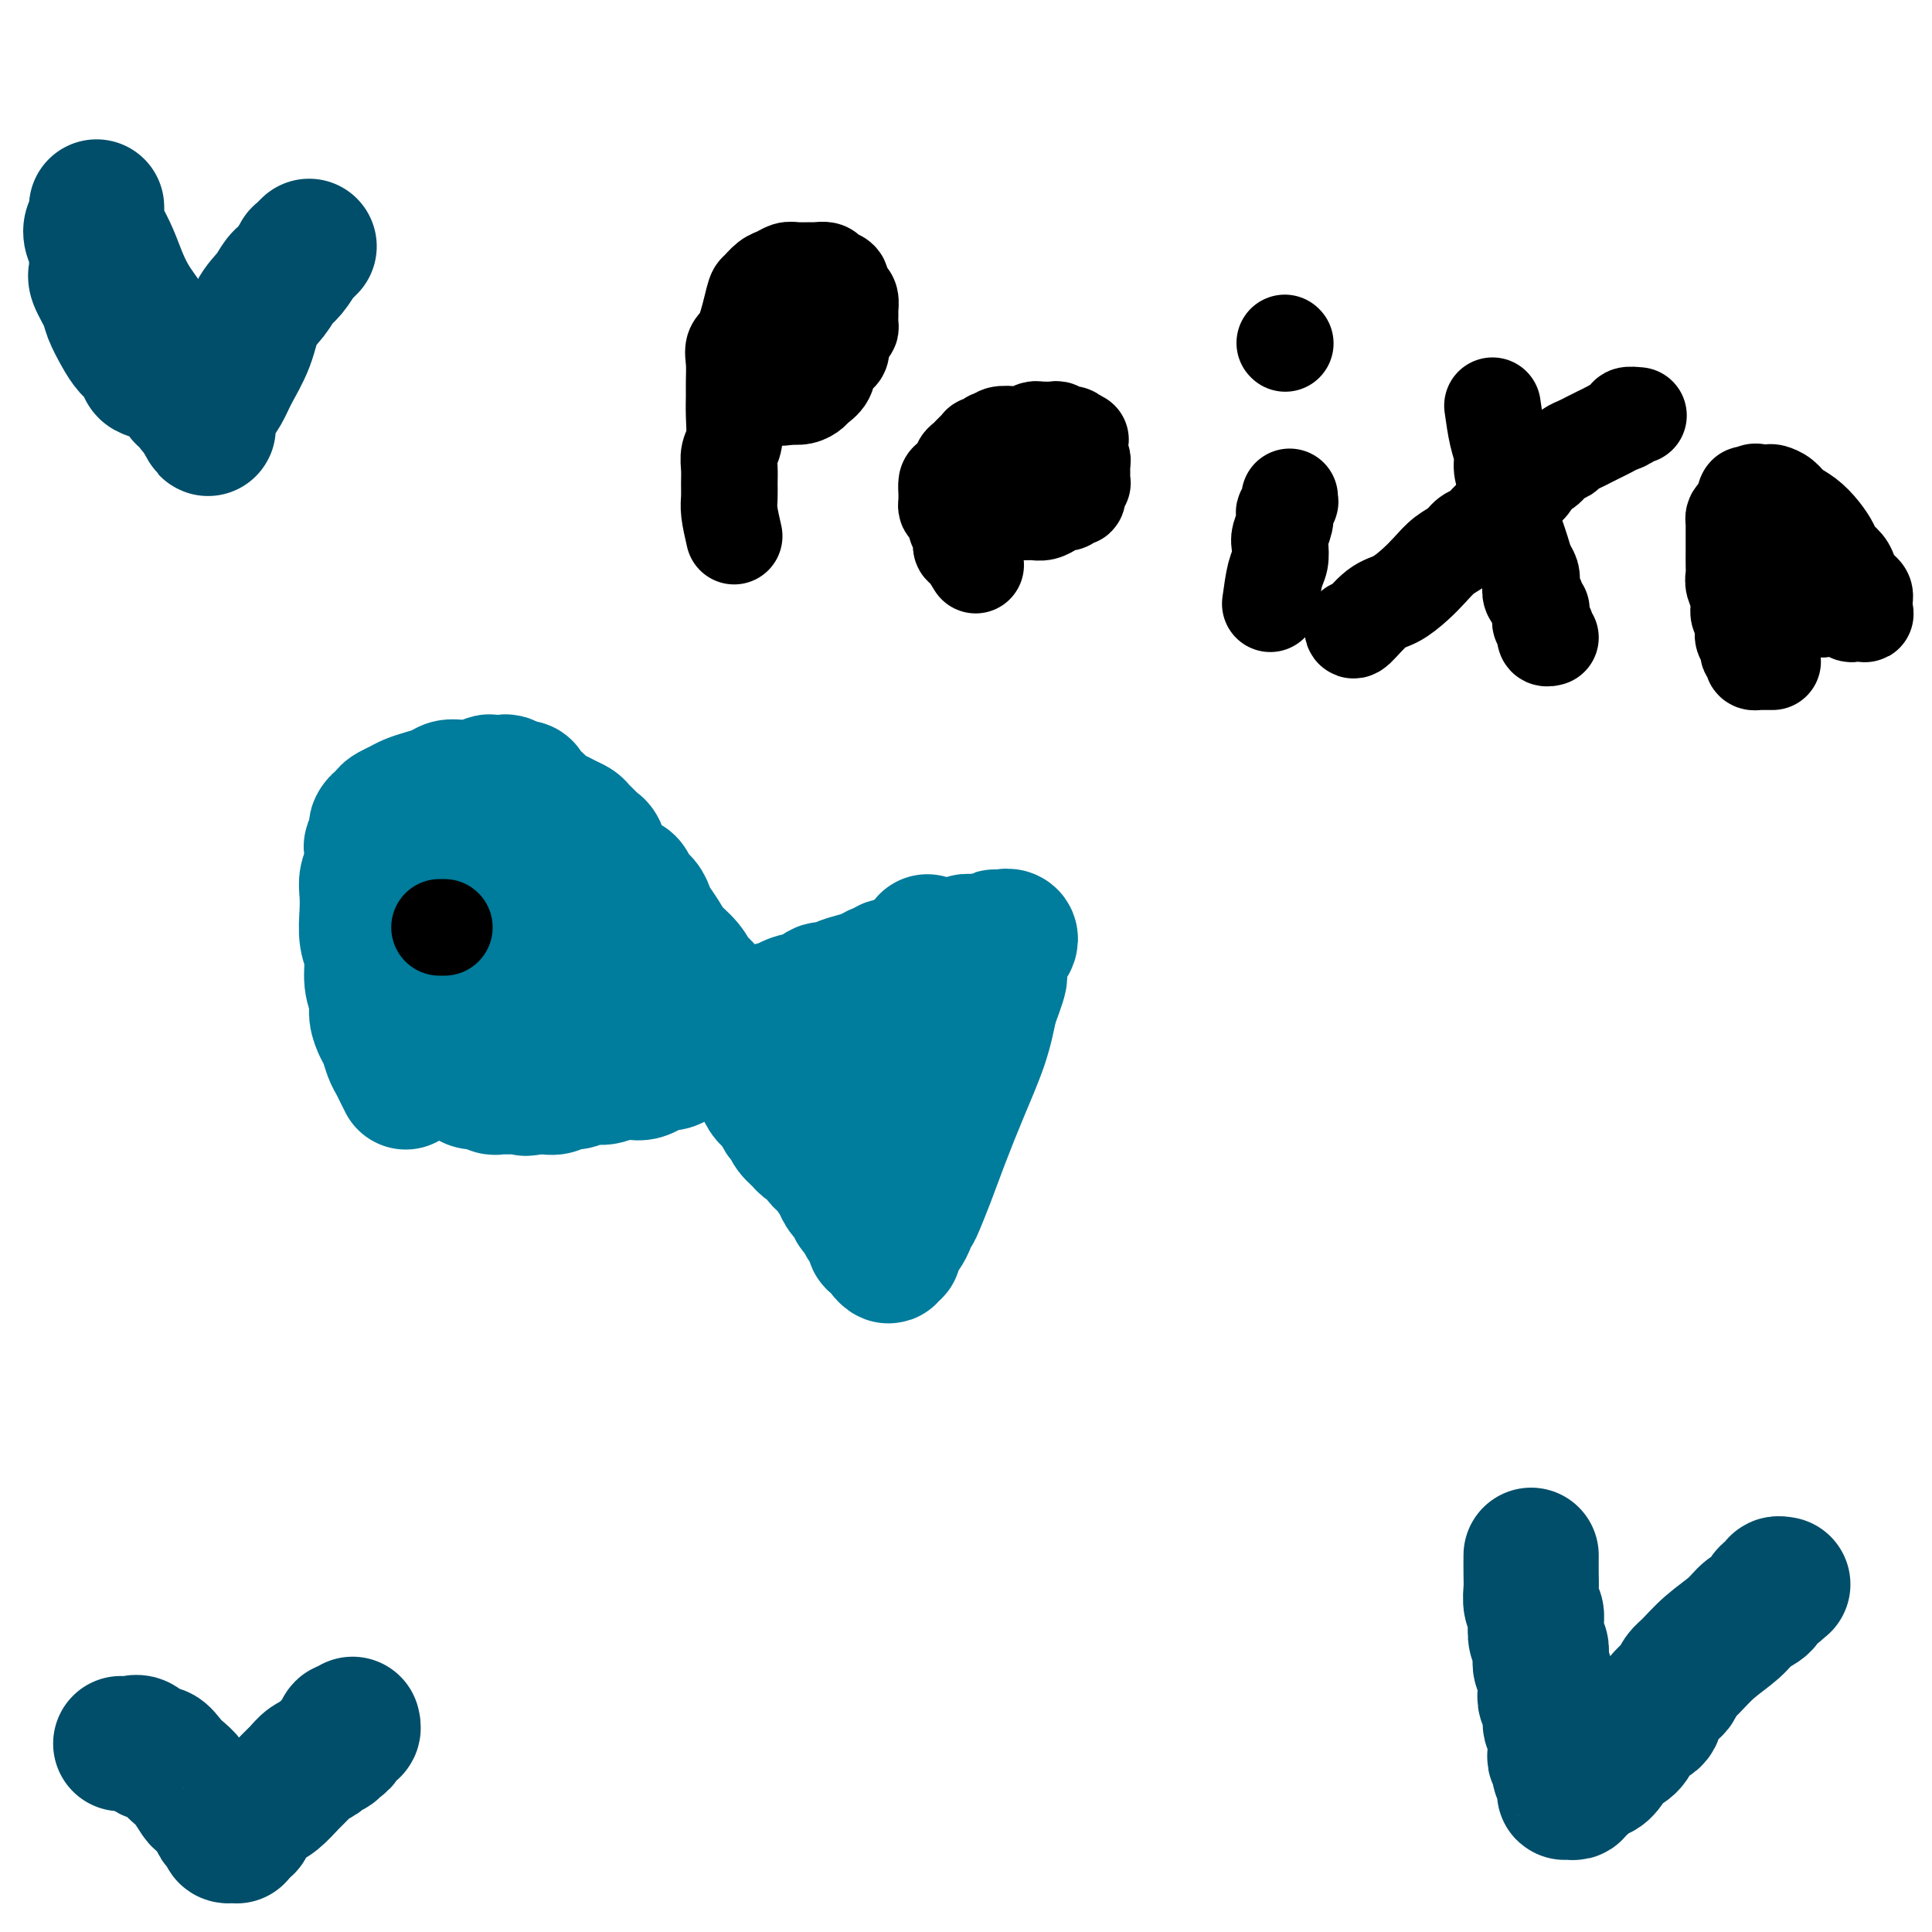 <svg viewBox='0 0 400 400' version='1.1' xmlns='http://www.w3.org/2000/svg' xmlns:xlink='http://www.w3.org/1999/xlink'><g fill='none' stroke='#007C9C' stroke-width='28' stroke-linecap='round' stroke-linejoin='round'><path d='M84,224c-0.333,-0.658 -0.666,-1.316 -1,-2c-0.334,-0.684 -0.668,-1.394 -1,-2c-0.332,-0.606 -0.662,-1.109 -1,-2c-0.338,-0.891 -0.683,-2.169 -1,-3c-0.317,-0.831 -0.606,-1.216 -1,-2c-0.394,-0.784 -0.894,-1.969 -1,-3c-0.106,-1.031 0.182,-1.910 0,-3c-0.182,-1.090 -0.833,-2.392 -1,-4c-0.167,-1.608 0.150,-3.522 0,-5c-0.150,-1.478 -0.769,-2.520 -1,-4c-0.231,-1.480 -0.076,-3.398 0,-5c0.076,-1.602 0.072,-2.888 0,-4c-0.072,-1.112 -0.212,-2.051 0,-3c0.212,-0.949 0.775,-1.907 1,-3c0.225,-1.093 0.112,-2.320 0,-3c-0.112,-0.680 -0.223,-0.813 0,-1c0.223,-0.187 0.782,-0.427 1,-1c0.218,-0.573 0.096,-1.477 0,-2c-0.096,-0.523 -0.167,-0.665 0,-1c0.167,-0.335 0.573,-0.863 1,-1c0.427,-0.137 0.876,0.118 1,0c0.124,-0.118 -0.077,-0.609 0,-1c0.077,-0.391 0.433,-0.682 1,-1c0.567,-0.318 1.345,-0.663 2,-1c0.655,-0.337 1.187,-0.664 2,-1c0.813,-0.336 1.909,-0.679 3,-1c1.091,-0.321 2.179,-0.621 3,-1c0.821,-0.379 1.376,-0.837 2,-1c0.624,-0.163 1.318,-0.030 2,0c0.682,0.030 1.352,-0.044 2,0c0.648,0.044 1.273,0.207 2,0c0.727,-0.207 1.557,-0.784 2,-1c0.443,-0.216 0.500,-0.072 1,0c0.500,0.072 1.443,0.071 2,0c0.557,-0.071 0.727,-0.211 1,0c0.273,0.211 0.649,0.775 1,1c0.351,0.225 0.675,0.113 1,0'/><path d='M107,163c2.667,0.020 1.333,0.569 1,1c-0.333,0.431 0.333,0.745 1,1c0.667,0.255 1.334,0.450 2,1c0.666,0.550 1.329,1.456 2,2c0.671,0.544 1.349,0.727 2,1c0.651,0.273 1.274,0.637 2,1c0.726,0.363 1.557,0.725 2,1c0.443,0.275 0.500,0.463 1,1c0.500,0.537 1.443,1.424 2,2c0.557,0.576 0.729,0.841 1,1c0.271,0.159 0.640,0.213 1,1c0.360,0.787 0.711,2.308 1,3c0.289,0.692 0.515,0.555 1,1c0.485,0.445 1.229,1.470 2,2c0.771,0.530 1.568,0.564 2,1c0.432,0.436 0.500,1.275 1,2c0.500,0.725 1.431,1.338 2,2c0.569,0.662 0.775,1.373 1,2c0.225,0.627 0.469,1.169 1,2c0.531,0.831 1.350,1.952 2,3c0.650,1.048 1.130,2.025 2,3c0.870,0.975 2.130,1.950 3,3c0.870,1.050 1.352,2.177 2,3c0.648,0.823 1.464,1.343 2,2c0.536,0.657 0.792,1.450 1,2c0.208,0.550 0.369,0.857 1,2c0.631,1.143 1.732,3.122 2,4c0.268,0.878 -0.298,0.654 0,1c0.298,0.346 1.460,1.261 2,2c0.540,0.739 0.460,1.300 1,2c0.540,0.700 1.702,1.538 2,2c0.298,0.462 -0.267,0.546 0,1c0.267,0.454 1.367,1.277 2,2c0.633,0.723 0.800,1.345 1,2c0.200,0.655 0.434,1.344 1,2c0.566,0.656 1.465,1.279 2,2c0.535,0.721 0.706,1.542 1,2c0.294,0.458 0.713,0.555 1,1c0.287,0.445 0.444,1.237 1,2c0.556,0.763 1.511,1.495 2,2c0.489,0.505 0.512,0.782 1,1c0.488,0.218 1.440,0.378 2,1c0.560,0.622 0.728,1.706 1,2c0.272,0.294 0.649,-0.202 1,0c0.351,0.202 0.675,1.101 1,2'/><path d='M172,242c7.305,10.163 1.567,2.571 0,0c-1.567,-2.571 1.038,-0.122 2,1c0.962,1.122 0.281,0.916 0,1c-0.281,0.084 -0.164,0.456 0,1c0.164,0.544 0.374,1.259 1,2c0.626,0.741 1.670,1.508 2,2c0.330,0.492 -0.052,0.709 0,1c0.052,0.291 0.540,0.655 1,1c0.460,0.345 0.894,0.670 1,1c0.106,0.330 -0.116,0.667 0,1c0.116,0.333 0.570,0.664 1,1c0.430,0.336 0.837,0.678 1,1c0.163,0.322 0.082,0.625 0,1c-0.082,0.375 -0.167,0.821 0,1c0.167,0.179 0.585,0.091 1,0c0.415,-0.091 0.828,-0.186 1,0c0.172,0.186 0.102,0.653 0,1c-0.102,0.347 -0.237,0.573 0,1c0.237,0.427 0.847,1.054 1,1c0.153,-0.054 -0.152,-0.788 0,-1c0.152,-0.212 0.761,0.099 1,0c0.239,-0.099 0.106,-0.608 0,-1c-0.106,-0.392 -0.187,-0.668 0,-1c0.187,-0.332 0.642,-0.718 1,-1c0.358,-0.282 0.620,-0.458 1,-1c0.380,-0.542 0.878,-1.451 1,-2c0.122,-0.549 -0.131,-0.740 0,-1c0.131,-0.260 0.645,-0.589 1,-1c0.355,-0.411 0.550,-0.904 1,-2c0.450,-1.096 1.157,-2.794 2,-5c0.843,-2.206 1.824,-4.921 3,-8c1.176,-3.079 2.547,-6.521 4,-10c1.453,-3.479 2.986,-6.994 4,-10c1.014,-3.006 1.507,-5.503 2,-8'/><path d='M205,208c3.411,-8.963 1.439,-5.371 1,-5c-0.439,0.371 0.654,-2.478 1,-4c0.346,-1.522 -0.055,-1.715 0,-2c0.055,-0.285 0.566,-0.662 1,-1c0.434,-0.338 0.792,-0.637 1,-1c0.208,-0.363 0.266,-0.790 0,-1c-0.266,-0.210 -0.855,-0.204 -1,0c-0.145,0.204 0.153,0.606 0,1c-0.153,0.394 -0.759,0.780 -1,1c-0.241,0.220 -0.117,0.273 0,0c0.117,-0.273 0.229,-0.872 0,-1c-0.229,-0.128 -0.798,0.214 -1,0c-0.202,-0.214 -0.038,-0.986 0,-1c0.038,-0.014 -0.050,0.728 0,1c0.050,0.272 0.238,0.073 0,0c-0.238,-0.073 -0.904,-0.020 -1,0c-0.096,0.020 0.376,0.005 0,0c-0.376,-0.005 -1.601,-0.001 -2,0c-0.399,0.001 0.029,0.000 0,0c-0.029,-0.000 -0.514,-0.000 -1,0'/><path d='M202,195c-1.111,-0.138 -0.888,0.015 -1,0c-0.112,-0.015 -0.559,-0.200 -1,0c-0.441,0.200 -0.876,0.785 -1,1c-0.124,0.215 0.062,0.061 0,0c-0.062,-0.061 -0.373,-0.027 -1,0c-0.627,0.027 -1.572,0.048 -2,0c-0.428,-0.048 -0.341,-0.167 -1,0c-0.659,0.167 -2.064,0.618 -3,1c-0.936,0.382 -1.403,0.695 -2,1c-0.597,0.305 -1.325,0.603 -2,1c-0.675,0.397 -1.296,0.894 -2,1c-0.704,0.106 -1.490,-0.179 -2,0c-0.510,0.179 -0.745,0.821 -1,1c-0.255,0.179 -0.529,-0.105 -1,0c-0.471,0.105 -1.137,0.601 -2,1c-0.863,0.399 -1.922,0.703 -3,1c-1.078,0.297 -2.174,0.587 -3,1c-0.826,0.413 -1.381,0.951 -2,1c-0.619,0.049 -1.303,-0.389 -2,0c-0.697,0.389 -1.408,1.605 -2,2c-0.592,0.395 -1.064,-0.031 -2,0c-0.936,0.031 -2.336,0.518 -3,1c-0.664,0.482 -0.593,0.958 -1,1c-0.407,0.042 -1.291,-0.350 -2,0c-0.709,0.350 -1.243,1.442 -2,2c-0.757,0.558 -1.736,0.583 -3,1c-1.264,0.417 -2.814,1.225 -4,2c-1.186,0.775 -2.009,1.518 -3,2c-0.991,0.482 -2.149,0.704 -3,1c-0.851,0.296 -1.393,0.667 -2,1c-0.607,0.333 -1.279,0.628 -2,1c-0.721,0.372 -1.492,0.821 -2,1c-0.508,0.179 -0.754,0.087 -1,0c-0.246,-0.087 -0.491,-0.168 -1,0c-0.509,0.168 -1.280,0.585 -2,1c-0.720,0.415 -1.389,0.828 -2,1c-0.611,0.172 -1.165,0.103 -2,0c-0.835,-0.103 -1.953,-0.239 -3,0c-1.047,0.239 -2.024,0.852 -3,1c-0.976,0.148 -1.952,-0.171 -3,0c-1.048,0.171 -2.168,0.830 -3,1c-0.832,0.170 -1.378,-0.150 -2,0c-0.622,0.150 -1.321,0.771 -2,1c-0.679,0.229 -1.337,0.065 -2,0c-0.663,-0.065 -1.332,-0.033 -2,0'/><path d='M111,225c-3.843,0.619 -1.450,0.165 -1,0c0.450,-0.165 -1.045,-0.043 -2,0c-0.955,0.043 -1.372,0.008 -2,0c-0.628,-0.008 -1.467,0.013 -2,0c-0.533,-0.013 -0.761,-0.059 -1,0c-0.239,0.059 -0.491,0.223 -1,0c-0.509,-0.223 -1.277,-0.833 -2,-1c-0.723,-0.167 -1.402,0.111 -2,0c-0.598,-0.111 -1.115,-0.610 -2,-1c-0.885,-0.390 -2.139,-0.672 -3,-1c-0.861,-0.328 -1.330,-0.704 -2,-1c-0.670,-0.296 -1.542,-0.513 -2,-1c-0.458,-0.487 -0.501,-1.242 -1,-2c-0.499,-0.758 -1.454,-1.517 -2,-2c-0.546,-0.483 -0.682,-0.690 -1,-1c-0.318,-0.310 -0.817,-0.722 -1,-1c-0.183,-0.278 -0.049,-0.421 0,-1c0.049,-0.579 0.014,-1.594 0,-2c-0.014,-0.406 -0.007,-0.203 0,0'/><path d='M110,211c-1.140,-0.904 -2.280,-1.807 -3,-2c-0.720,-0.193 -1.019,0.326 -1,0c0.019,-0.326 0.356,-1.497 0,-3c-0.356,-1.503 -1.406,-3.337 -2,-5c-0.594,-1.663 -0.734,-3.156 -1,-5c-0.266,-1.844 -0.660,-4.038 -1,-6c-0.340,-1.962 -0.626,-3.692 -1,-5c-0.374,-1.308 -0.834,-2.194 -1,-3c-0.166,-0.806 -0.036,-1.532 0,-2c0.036,-0.468 -0.021,-0.677 0,-1c0.021,-0.323 0.119,-0.761 0,-1c-0.119,-0.239 -0.455,-0.280 0,0c0.455,0.280 1.700,0.879 2,1c0.300,0.121 -0.346,-0.237 0,0c0.346,0.237 1.683,1.067 3,2c1.317,0.933 2.615,1.968 4,3c1.385,1.032 2.857,2.061 4,3c1.143,0.939 1.957,1.788 3,3c1.043,1.212 2.316,2.786 3,4c0.684,1.214 0.780,2.069 1,3c0.220,0.931 0.563,1.937 1,3c0.437,1.063 0.968,2.184 1,3c0.032,0.816 -0.434,1.329 -1,2c-0.566,0.671 -1.230,1.502 -2,2c-0.770,0.498 -1.646,0.664 -3,1c-1.354,0.336 -3.188,0.840 -5,1c-1.812,0.160 -3.604,-0.026 -5,0c-1.396,0.026 -2.398,0.263 -4,0c-1.602,-0.263 -3.804,-1.026 -5,-2c-1.196,-0.974 -1.386,-2.158 -2,-3c-0.614,-0.842 -1.653,-1.341 -2,-2c-0.347,-0.659 -0.002,-1.476 0,-2c0.002,-0.524 -0.338,-0.753 0,-1c0.338,-0.247 1.355,-0.511 3,-1c1.645,-0.489 3.918,-1.203 6,-2c2.082,-0.797 3.972,-1.678 6,-2c2.028,-0.322 4.193,-0.086 6,0c1.807,0.086 3.256,0.023 5,0c1.744,-0.023 3.784,-0.007 5,0c1.216,0.007 1.608,0.003 2,0'/><path d='M126,194c3.243,0.028 2.350,0.099 2,0c-0.350,-0.099 -0.157,-0.369 0,0c0.157,0.369 0.279,1.377 0,2c-0.279,0.623 -0.960,0.860 -2,2c-1.040,1.140 -2.440,3.183 -3,4c-0.560,0.817 -0.280,0.409 0,0'/><path d='M178,231c-0.400,0.097 -0.800,0.195 -1,0c-0.200,-0.195 -0.202,-0.681 0,-1c0.202,-0.319 0.606,-0.470 1,-1c0.394,-0.530 0.777,-1.438 1,-2c0.223,-0.562 0.287,-0.776 1,-2c0.713,-1.224 2.073,-3.457 3,-5c0.927,-1.543 1.419,-2.395 2,-4c0.581,-1.605 1.252,-3.964 2,-6c0.748,-2.036 1.574,-3.750 2,-5c0.426,-1.250 0.454,-2.037 1,-3c0.546,-0.963 1.610,-2.100 2,-3c0.390,-0.900 0.104,-1.561 0,-2c-0.104,-0.439 -0.028,-0.657 0,-1c0.028,-0.343 0.008,-0.812 0,-1c-0.008,-0.188 -0.004,-0.094 0,0'/></g>
<g fill='none' stroke='#000000' stroke-width='20' stroke-linecap='round' stroke-linejoin='round'><path d='M92,192c-0.417,0.000 -0.833,0.000 -1,0c-0.167,0.000 -0.083,0.000 0,0'/><path d='M152,111c-0.423,-1.846 -0.846,-3.691 -1,-5c-0.154,-1.309 -0.037,-2.081 0,-3c0.037,-0.919 -0.004,-1.985 0,-3c0.004,-1.015 0.054,-1.980 0,-3c-0.054,-1.020 -0.211,-2.095 0,-3c0.211,-0.905 0.789,-1.638 1,-3c0.211,-1.362 0.055,-3.352 0,-5c-0.055,-1.648 -0.009,-2.954 0,-4c0.009,-1.046 -0.019,-1.832 0,-3c0.019,-1.168 0.084,-2.717 0,-4c-0.084,-1.283 -0.318,-2.298 0,-3c0.318,-0.702 1.187,-1.091 2,-3c0.813,-1.909 1.569,-5.338 2,-7c0.431,-1.662 0.537,-1.555 1,-2c0.463,-0.445 1.284,-1.440 2,-2c0.716,-0.560 1.328,-0.686 2,-1c0.672,-0.314 1.402,-0.817 2,-1c0.598,-0.183 1.062,-0.046 2,0c0.938,0.046 2.350,0.000 3,0c0.650,-0.000 0.538,0.045 1,0c0.462,-0.045 1.500,-0.181 2,0c0.500,0.181 0.463,0.677 1,1c0.537,0.323 1.646,0.472 2,1c0.354,0.528 -0.049,1.436 0,2c0.049,0.564 0.549,0.785 1,1c0.451,0.215 0.854,0.425 1,1c0.146,0.575 0.037,1.515 0,2c-0.037,0.485 0.000,0.514 0,1c-0.000,0.486 -0.037,1.429 0,2c0.037,0.571 0.146,0.771 0,1c-0.146,0.229 -0.549,0.488 -1,1c-0.451,0.512 -0.951,1.279 -1,2c-0.049,0.721 0.352,1.397 0,2c-0.352,0.603 -1.459,1.132 -2,2c-0.541,0.868 -0.518,2.075 -1,3c-0.482,0.925 -1.469,1.567 -2,2c-0.531,0.433 -0.604,0.655 -1,1c-0.396,0.345 -1.113,0.813 -2,1c-0.887,0.187 -1.943,0.094 -3,0'/><path d='M163,82c-1.594,0.607 -1.580,0.124 -2,0c-0.420,-0.124 -1.276,0.110 -2,0c-0.724,-0.110 -1.318,-0.566 -2,-1c-0.682,-0.434 -1.453,-0.848 -2,-1c-0.547,-0.152 -0.871,-0.044 -1,0c-0.129,0.044 -0.065,0.022 0,0'/><path d='M202,117c-0.723,-1.200 -1.447,-2.401 -2,-3c-0.553,-0.599 -0.936,-0.598 -1,-1c-0.064,-0.402 0.189,-1.207 0,-2c-0.189,-0.793 -0.821,-1.574 -1,-2c-0.179,-0.426 0.096,-0.496 0,-1c-0.096,-0.504 -0.561,-1.443 -1,-2c-0.439,-0.557 -0.850,-0.731 -1,-1c-0.150,-0.269 -0.038,-0.634 0,-1c0.038,-0.366 0.004,-0.732 0,-1c-0.004,-0.268 0.023,-0.439 0,-1c-0.023,-0.561 -0.094,-1.512 0,-2c0.094,-0.488 0.354,-0.512 1,-1c0.646,-0.488 1.678,-1.440 2,-2c0.322,-0.560 -0.067,-0.728 0,-1c0.067,-0.272 0.590,-0.646 1,-1c0.410,-0.354 0.706,-0.687 1,-1c0.294,-0.313 0.586,-0.606 1,-1c0.414,-0.394 0.952,-0.889 1,-1c0.048,-0.111 -0.392,0.163 0,0c0.392,-0.163 1.617,-0.762 2,-1c0.383,-0.238 -0.078,-0.115 0,0c0.078,0.115 0.693,0.223 1,0c0.307,-0.223 0.306,-0.778 1,-1c0.694,-0.222 2.083,-0.112 3,0c0.917,0.112 1.363,0.226 2,0c0.637,-0.226 1.466,-0.794 2,-1c0.534,-0.206 0.773,-0.052 1,0c0.227,0.052 0.442,0.000 1,0c0.558,-0.000 1.459,0.052 2,0c0.541,-0.052 0.723,-0.206 1,0c0.277,0.206 0.649,0.774 1,1c0.351,0.226 0.682,0.112 1,0c0.318,-0.112 0.624,-0.223 1,0c0.376,0.223 0.822,0.778 1,1c0.178,0.222 0.089,0.111 0,0'/><path d='M223,91c1.388,0.201 0.358,-0.297 0,0c-0.358,0.297 -0.043,1.389 0,2c0.043,0.611 -0.185,0.741 0,1c0.185,0.259 0.782,0.646 1,1c0.218,0.354 0.058,0.673 0,1c-0.058,0.327 -0.015,0.661 0,1c0.015,0.339 0.000,0.682 0,1c-0.000,0.318 0.014,0.611 0,1c-0.014,0.389 -0.057,0.874 0,1c0.057,0.126 0.212,-0.106 0,0c-0.212,0.106 -0.792,0.549 -1,1c-0.208,0.451 -0.045,0.909 0,1c0.045,0.091 -0.029,-0.187 0,0c0.029,0.187 0.159,0.837 0,1c-0.159,0.163 -0.609,-0.163 -1,0c-0.391,0.163 -0.724,0.814 -1,1c-0.276,0.186 -0.497,-0.094 -1,0c-0.503,0.094 -1.289,0.561 -2,1c-0.711,0.439 -1.346,0.850 -2,1c-0.654,0.150 -1.326,0.040 -2,0c-0.674,-0.040 -1.351,-0.011 -2,0c-0.649,0.011 -1.271,0.003 -2,0c-0.729,-0.003 -1.567,-0.001 -2,0c-0.433,0.001 -0.463,0.000 -1,0c-0.537,-0.000 -1.582,-0.000 -2,0c-0.418,0.000 -0.209,0.000 0,0'/><path d='M263,125c0.312,-2.276 0.623,-4.552 1,-6c0.377,-1.448 0.819,-2.067 1,-3c0.181,-0.933 0.100,-2.181 0,-3c-0.100,-0.819 -0.219,-1.208 0,-2c0.219,-0.792 0.777,-1.987 1,-3c0.223,-1.013 0.112,-1.844 0,-2c-0.112,-0.156 -0.226,0.364 0,0c0.226,-0.364 0.793,-1.613 1,-2c0.207,-0.387 0.056,0.088 0,0c-0.056,-0.088 -0.016,-0.739 0,-1c0.016,-0.261 0.008,-0.130 0,0'/><path d='M266,71c0.000,0.000 0.100,0.100 0.1,0.1'/><path d='M309,84c0.304,2.154 0.607,4.309 1,6c0.393,1.691 0.875,2.920 1,4c0.125,1.080 -0.107,2.011 0,3c0.107,0.989 0.554,2.035 1,3c0.446,0.965 0.893,1.848 1,3c0.107,1.152 -0.125,2.574 0,4c0.125,1.426 0.608,2.857 1,4c0.392,1.143 0.692,1.997 1,3c0.308,1.003 0.622,2.154 1,3c0.378,0.846 0.818,1.387 1,2c0.182,0.613 0.105,1.296 0,2c-0.105,0.704 -0.238,1.428 0,2c0.238,0.572 0.849,0.993 1,1c0.151,0.007 -0.156,-0.401 0,0c0.156,0.401 0.774,1.609 1,2c0.226,0.391 0.060,-0.036 0,0c-0.060,0.036 -0.012,0.536 0,1c0.012,0.464 -0.011,0.894 0,1c0.011,0.106 0.055,-0.111 0,0c-0.055,0.111 -0.211,0.551 0,1c0.211,0.449 0.788,0.909 1,1c0.212,0.091 0.061,-0.186 0,0c-0.061,0.186 -0.030,0.834 0,1c0.030,0.166 0.060,-0.151 0,0c-0.060,0.151 -0.208,0.772 0,1c0.208,0.228 0.774,0.065 1,0c0.226,-0.065 0.113,-0.033 0,0'/><path d='M280,130c0.064,0.412 0.127,0.823 1,0c0.873,-0.823 2.554,-2.882 4,-4c1.446,-1.118 2.656,-1.296 4,-2c1.344,-0.704 2.821,-1.933 4,-3c1.179,-1.067 2.059,-1.973 3,-3c0.941,-1.027 1.942,-2.176 3,-3c1.058,-0.824 2.171,-1.324 3,-2c0.829,-0.676 1.373,-1.529 2,-2c0.627,-0.471 1.337,-0.559 2,-1c0.663,-0.441 1.280,-1.234 2,-2c0.720,-0.766 1.545,-1.503 2,-2c0.455,-0.497 0.541,-0.753 1,-1c0.459,-0.247 1.292,-0.485 2,-1c0.708,-0.515 1.292,-1.308 2,-2c0.708,-0.692 1.542,-1.285 2,-2c0.458,-0.715 0.542,-1.554 1,-2c0.458,-0.446 1.292,-0.501 2,-1c0.708,-0.499 1.292,-1.443 2,-2c0.708,-0.557 1.541,-0.727 2,-1c0.459,-0.273 0.546,-0.651 1,-1c0.454,-0.349 1.276,-0.671 2,-1c0.724,-0.329 1.351,-0.665 2,-1c0.649,-0.335 1.321,-0.668 2,-1c0.679,-0.332 1.366,-0.663 2,-1c0.634,-0.337 1.213,-0.679 2,-1c0.787,-0.321 1.780,-0.622 2,-1c0.220,-0.378 -0.333,-0.833 0,-1c0.333,-0.167 1.553,-0.045 2,0c0.447,0.045 0.120,0.012 0,0c-0.120,-0.012 -0.032,-0.003 0,0c0.032,0.003 0.009,0.001 0,0c-0.009,-0.001 -0.005,-0.000 0,0'/><path d='M367,137c-0.734,0.000 -1.468,0.001 -2,0c-0.532,-0.001 -0.861,-0.003 -1,0c-0.139,0.003 -0.089,0.011 0,0c0.089,-0.011 0.216,-0.039 0,0c-0.216,0.039 -0.775,0.147 -1,0c-0.225,-0.147 -0.117,-0.549 0,-1c0.117,-0.451 0.241,-0.949 0,-1c-0.241,-0.051 -0.848,0.347 -1,0c-0.152,-0.347 0.151,-1.439 0,-2c-0.151,-0.561 -0.758,-0.590 -1,-1c-0.242,-0.410 -0.121,-1.202 0,-2c0.121,-0.798 0.243,-1.603 0,-2c-0.243,-0.397 -0.850,-0.384 -1,-1c-0.150,-0.616 0.156,-1.859 0,-3c-0.156,-1.141 -0.774,-2.179 -1,-3c-0.226,-0.821 -0.061,-1.423 0,-2c0.061,-0.577 0.016,-1.128 0,-2c-0.016,-0.872 -0.004,-2.065 0,-3c0.004,-0.935 0.000,-1.613 0,-2c-0.000,-0.387 0.003,-0.485 0,-1c-0.003,-0.515 -0.011,-1.447 0,-2c0.011,-0.553 0.042,-0.725 0,-1c-0.042,-0.275 -0.155,-0.651 0,-1c0.155,-0.349 0.580,-0.671 1,-1c0.420,-0.329 0.834,-0.665 1,-1c0.166,-0.335 0.083,-0.667 0,-1'/><path d='M361,104c0.494,-2.796 0.728,-1.285 1,-1c0.272,0.285 0.583,-0.656 1,-1c0.417,-0.344 0.941,-0.090 1,0c0.059,0.090 -0.347,0.016 0,0c0.347,-0.016 1.447,0.025 2,0c0.553,-0.025 0.560,-0.117 1,0c0.440,0.117 1.312,0.444 2,1c0.688,0.556 1.191,1.342 2,2c0.809,0.658 1.922,1.187 3,2c1.078,0.813 2.120,1.908 3,3c0.880,1.092 1.598,2.180 2,3c0.402,0.820 0.489,1.371 1,2c0.511,0.629 1.447,1.334 2,2c0.553,0.666 0.723,1.293 1,2c0.277,0.707 0.663,1.495 1,2c0.337,0.505 0.626,0.726 1,1c0.374,0.274 0.832,0.599 1,1c0.168,0.401 0.045,0.877 0,1c-0.045,0.123 -0.013,-0.107 0,0c0.013,0.107 0.005,0.551 0,1c-0.005,0.449 -0.008,0.905 0,1c0.008,0.095 0.028,-0.170 0,0c-0.028,0.170 -0.103,0.774 0,1c0.103,0.226 0.385,0.074 0,0c-0.385,-0.074 -1.436,-0.071 -2,0c-0.564,0.071 -0.642,0.211 -1,0c-0.358,-0.211 -0.998,-0.774 -2,-1c-1.002,-0.226 -2.367,-0.117 -3,0c-0.633,0.117 -0.534,0.241 -1,0c-0.466,-0.241 -1.496,-0.848 -2,-1c-0.504,-0.152 -0.482,0.151 -1,0c-0.518,-0.151 -1.577,-0.758 -2,-1c-0.423,-0.242 -0.212,-0.121 0,0'/></g>
<g fill='none' stroke='#004E6A' stroke-width='28' stroke-linecap='round' stroke-linejoin='round'><path d='M317,322c-0.008,1.428 -0.016,2.857 0,4c0.016,1.143 0.056,2.001 0,3c-0.056,0.999 -0.207,2.140 0,3c0.207,0.860 0.774,1.438 1,2c0.226,0.562 0.112,1.110 0,2c-0.112,0.890 -0.223,2.124 0,3c0.223,0.876 0.778,1.393 1,2c0.222,0.607 0.111,1.304 0,2c-0.111,0.696 -0.222,1.393 0,2c0.222,0.607 0.776,1.126 1,2c0.224,0.874 0.116,2.102 0,3c-0.116,0.898 -0.241,1.466 0,2c0.241,0.534 0.850,1.036 1,2c0.150,0.964 -0.157,2.391 0,3c0.157,0.609 0.778,0.399 1,1c0.222,0.601 0.046,2.011 0,3c-0.046,0.989 0.039,1.555 0,2c-0.039,0.445 -0.203,0.768 0,1c0.203,0.232 0.772,0.373 1,1c0.228,0.627 0.114,1.740 0,2c-0.114,0.260 -0.226,-0.333 0,0c0.226,0.333 0.792,1.592 1,2c0.208,0.408 0.059,-0.035 0,0c-0.059,0.035 -0.026,0.546 0,1c0.026,0.454 0.046,0.850 0,1c-0.046,0.150 -0.157,0.055 0,0c0.157,-0.055 0.581,-0.071 1,0c0.419,0.071 0.833,0.229 1,0c0.167,-0.229 0.086,-0.845 0,-1c-0.086,-0.155 -0.177,0.151 0,0c0.177,-0.151 0.622,-0.757 1,-1c0.378,-0.243 0.689,-0.121 1,0'/><path d='M328,369c0.754,-0.632 0.638,-1.713 1,-2c0.362,-0.287 1.200,0.220 2,0c0.800,-0.220 1.560,-1.166 2,-2c0.440,-0.834 0.559,-1.556 1,-2c0.441,-0.444 1.203,-0.608 2,-1c0.797,-0.392 1.627,-1.011 2,-2c0.373,-0.989 0.289,-2.349 1,-3c0.711,-0.651 2.218,-0.593 3,-1c0.782,-0.407 0.839,-1.278 1,-2c0.161,-0.722 0.426,-1.294 1,-2c0.574,-0.706 1.457,-1.546 2,-2c0.543,-0.454 0.747,-0.523 1,-1c0.253,-0.477 0.556,-1.363 1,-2c0.444,-0.637 1.030,-1.024 2,-2c0.970,-0.976 2.324,-2.541 4,-4c1.676,-1.459 3.672,-2.810 5,-4c1.328,-1.190 1.987,-2.217 3,-3c1.013,-0.783 2.380,-1.320 3,-2c0.620,-0.680 0.492,-1.503 1,-2c0.508,-0.497 1.653,-0.669 2,-1c0.347,-0.331 -0.103,-0.821 0,-1c0.103,-0.179 0.760,-0.048 1,0c0.240,0.048 0.065,0.013 0,0c-0.065,-0.013 -0.018,-0.004 0,0c0.018,0.004 0.009,0.002 0,0'/><path d='M35,78c-1.595,-0.358 -3.189,-0.717 -4,-1c-0.811,-0.283 -0.837,-0.492 -1,-1c-0.163,-0.508 -0.462,-1.317 -1,-2c-0.538,-0.683 -1.315,-1.240 -2,-2c-0.685,-0.760 -1.280,-1.721 -2,-3c-0.720,-1.279 -1.566,-2.874 -2,-4c-0.434,-1.126 -0.455,-1.782 -1,-3c-0.545,-1.218 -1.614,-2.997 -2,-4c-0.386,-1.003 -0.090,-1.228 0,-2c0.090,-0.772 -0.025,-2.091 0,-3c0.025,-0.909 0.189,-1.410 0,-2c-0.189,-0.590 -0.730,-1.271 -1,-2c-0.270,-0.729 -0.268,-1.506 0,-2c0.268,-0.494 0.804,-0.706 1,-1c0.196,-0.294 0.052,-0.669 0,-1c-0.052,-0.331 -0.014,-0.619 0,-1c0.014,-0.381 0.003,-0.856 0,-1c-0.003,-0.144 0.001,0.043 0,0c-0.001,-0.043 -0.008,-0.316 0,0c0.008,0.316 0.033,1.221 0,2c-0.033,0.779 -0.122,1.434 0,2c0.122,0.566 0.454,1.045 1,2c0.546,0.955 1.304,2.385 2,4c0.696,1.615 1.328,3.415 2,5c0.672,1.585 1.384,2.956 2,4c0.616,1.044 1.135,1.760 2,3c0.865,1.240 2.077,3.004 3,4c0.923,0.996 1.558,1.225 2,2c0.442,0.775 0.692,2.097 1,3c0.308,0.903 0.674,1.389 1,2c0.326,0.611 0.613,1.348 1,2c0.387,0.652 0.873,1.218 1,2c0.127,0.782 -0.107,1.781 0,2c0.107,0.219 0.554,-0.343 1,0c0.446,0.343 0.889,1.592 1,2c0.111,0.408 -0.111,-0.026 0,0c0.111,0.026 0.556,0.513 1,1'/><path d='M41,85c3.492,6.722 1.722,2.528 1,1c-0.722,-1.528 -0.398,-0.390 0,0c0.398,0.390 0.868,0.031 1,0c0.132,-0.031 -0.074,0.265 0,0c0.074,-0.265 0.427,-1.092 1,-2c0.573,-0.908 1.364,-1.898 2,-3c0.636,-1.102 1.115,-2.316 2,-4c0.885,-1.684 2.176,-3.839 3,-6c0.824,-2.161 1.181,-4.328 2,-6c0.819,-1.672 2.099,-2.850 3,-4c0.901,-1.150 1.421,-2.272 2,-3c0.579,-0.728 1.217,-1.060 2,-2c0.783,-0.940 1.713,-2.487 2,-3c0.287,-0.513 -0.067,0.007 0,0c0.067,-0.007 0.557,-0.540 1,-1c0.443,-0.460 0.841,-0.846 1,-1c0.159,-0.154 0.080,-0.077 0,0'/><path d='M25,361c0.667,0.064 1.333,0.128 2,0c0.667,-0.128 1.333,-0.449 2,0c0.667,0.449 1.333,1.666 2,2c0.667,0.334 1.334,-0.215 2,0c0.666,0.215 1.329,1.194 2,2c0.671,0.806 1.349,1.438 2,2c0.651,0.562 1.275,1.054 2,2c0.725,0.946 1.553,2.347 2,3c0.447,0.653 0.515,0.557 1,1c0.485,0.443 1.388,1.424 2,2c0.612,0.576 0.935,0.745 1,1c0.065,0.255 -0.127,0.594 0,1c0.127,0.406 0.574,0.879 1,1c0.426,0.121 0.831,-0.111 1,0c0.169,0.111 0.102,0.566 0,1c-0.102,0.434 -0.238,0.848 0,1c0.238,0.152 0.849,0.041 1,0c0.151,-0.041 -0.157,-0.014 0,0c0.157,0.014 0.780,0.015 1,0c0.220,-0.015 0.038,-0.045 0,0c-0.038,0.045 0.067,0.166 0,0c-0.067,-0.166 -0.305,-0.619 0,-1c0.305,-0.381 1.152,-0.691 2,-1'/><path d='M51,378c0.320,-0.375 -0.381,-0.313 0,-1c0.381,-0.687 1.845,-2.124 3,-3c1.155,-0.876 2.001,-1.190 3,-2c0.999,-0.810 2.150,-2.115 3,-3c0.850,-0.885 1.398,-1.350 2,-2c0.602,-0.650 1.257,-1.485 2,-2c0.743,-0.515 1.575,-0.712 2,-1c0.425,-0.288 0.443,-0.668 1,-1c0.557,-0.332 1.652,-0.615 2,-1c0.348,-0.385 -0.050,-0.873 0,-1c0.050,-0.127 0.548,0.106 1,0c0.452,-0.106 0.857,-0.550 1,-1c0.143,-0.450 0.023,-0.905 0,-1c-0.023,-0.095 0.050,0.172 0,0c-0.050,-0.172 -0.224,-0.782 0,-1c0.224,-0.218 0.844,-0.045 1,0c0.156,0.045 -0.154,-0.040 0,0c0.154,0.040 0.772,0.203 1,0c0.228,-0.203 0.065,-0.772 0,-1c-0.065,-0.228 -0.033,-0.114 0,0'/></g>
</svg>